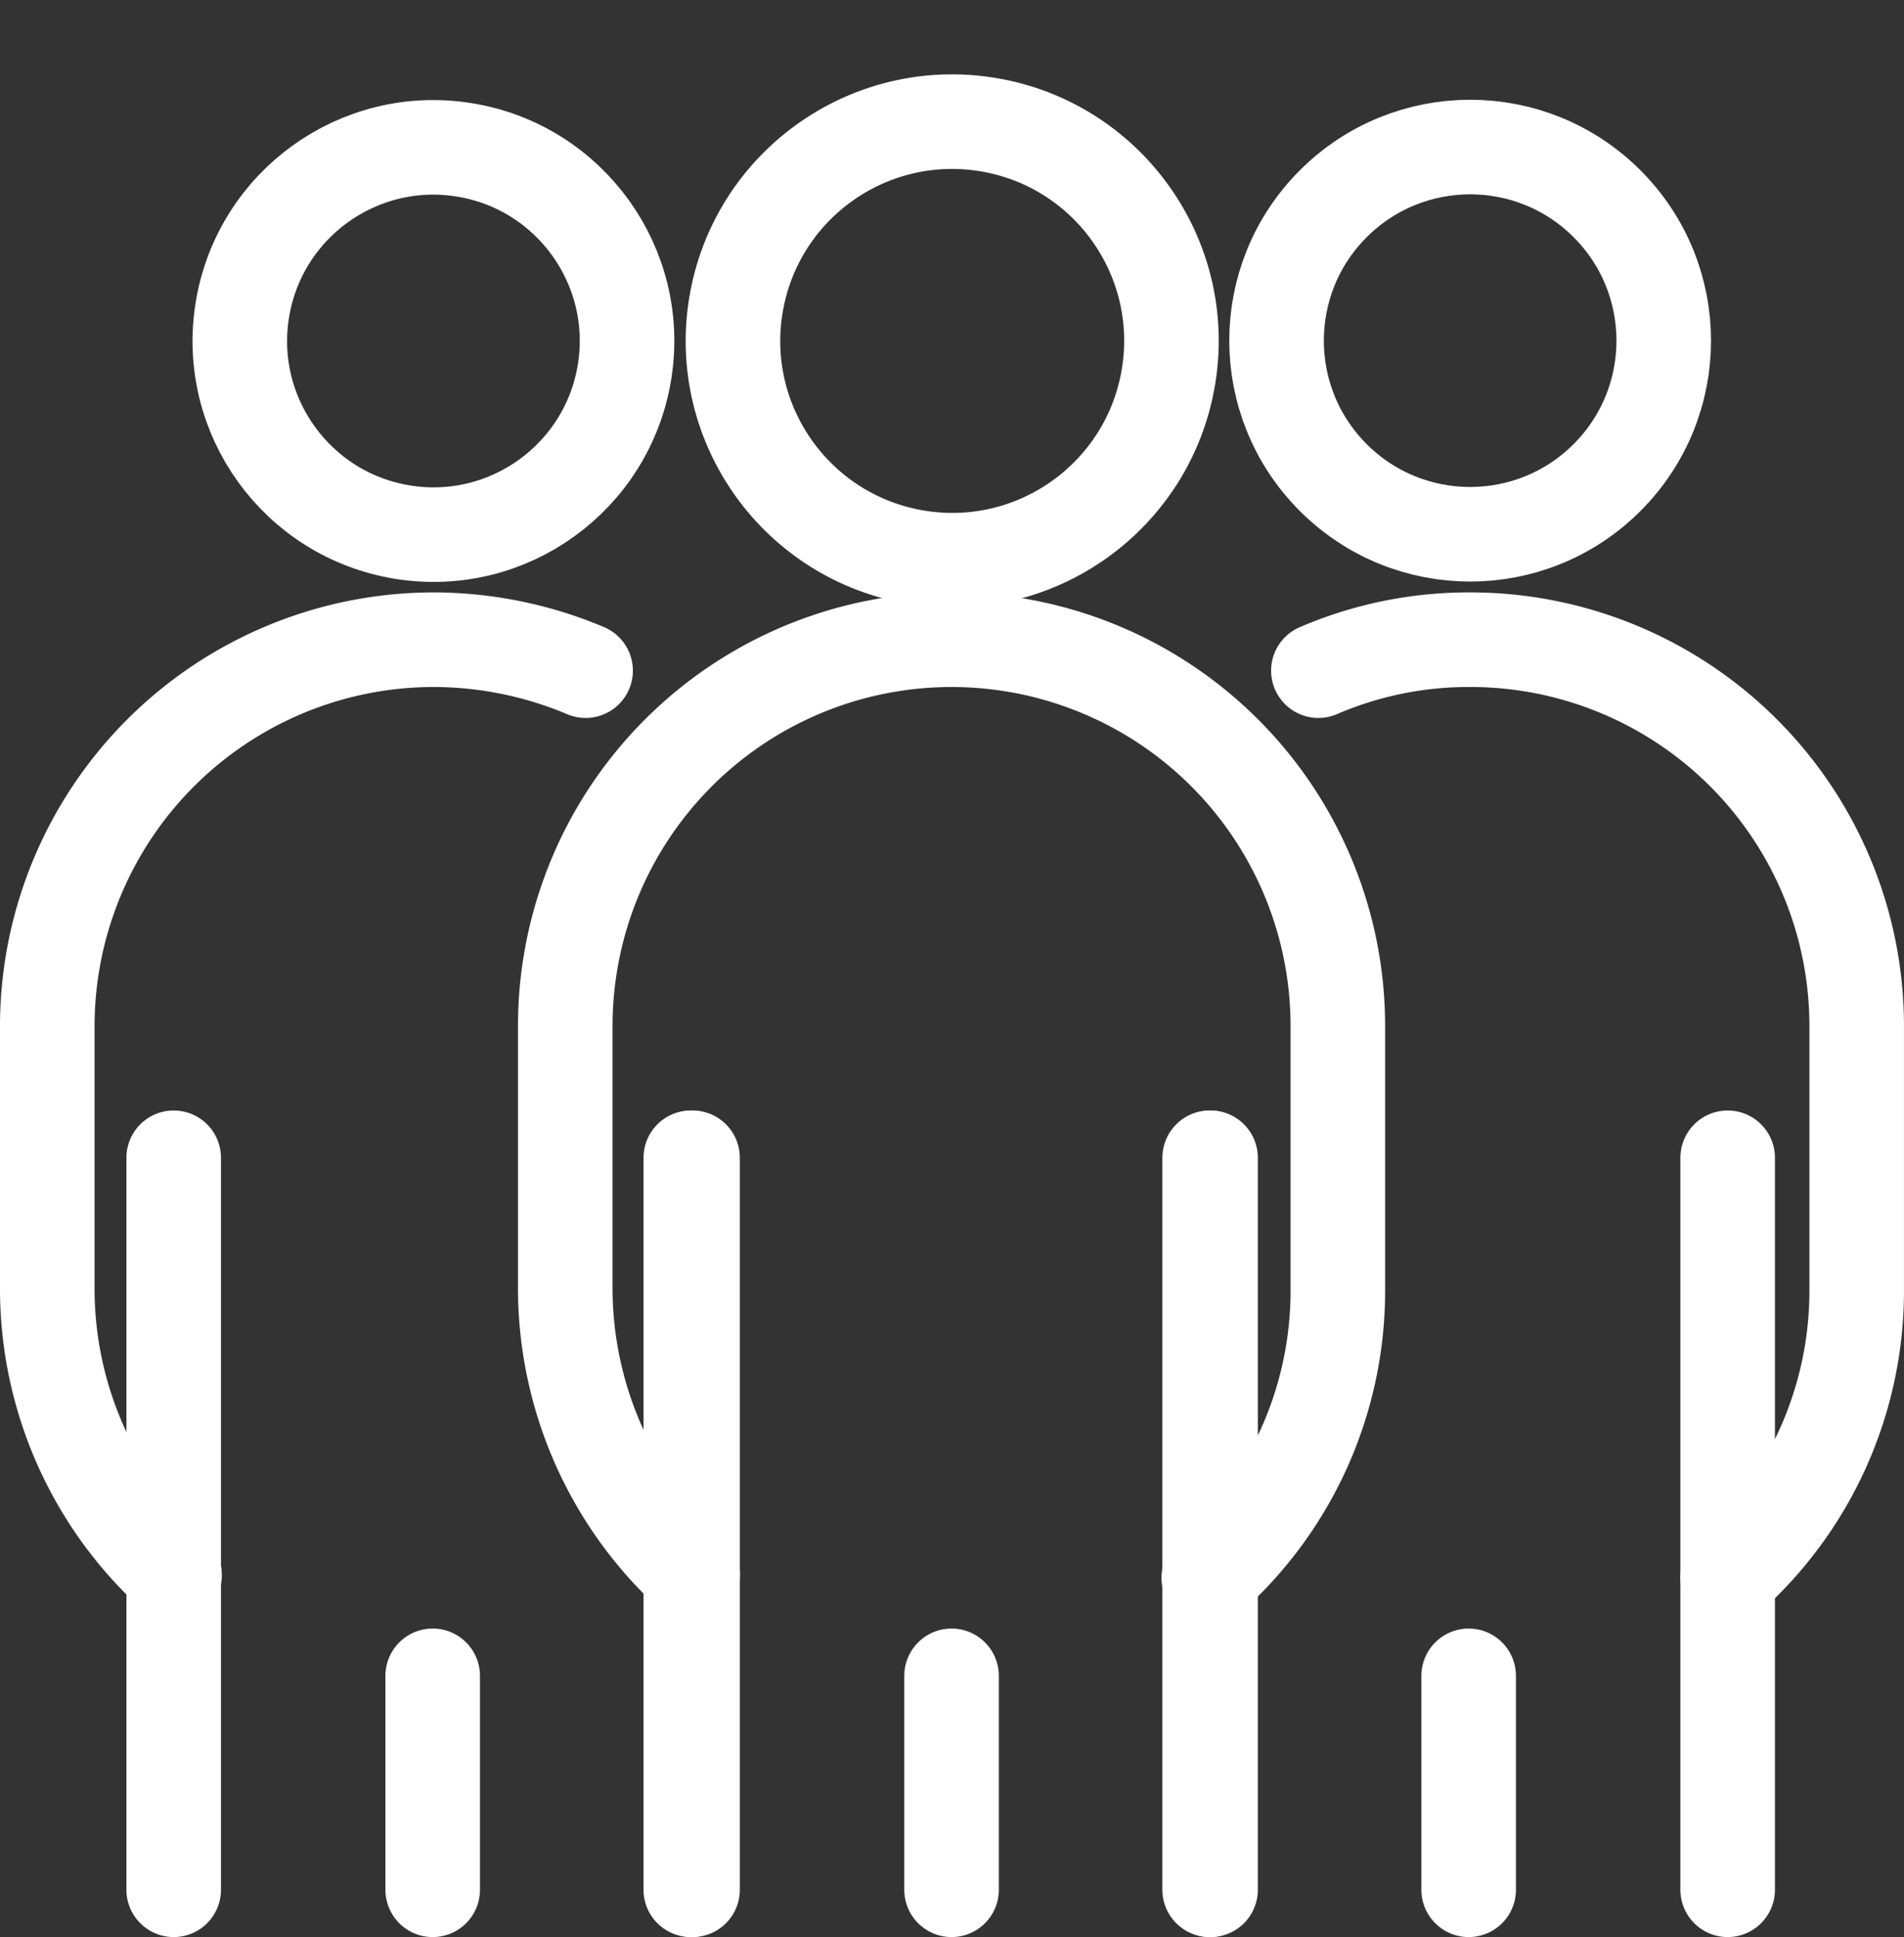 <svg xmlns="http://www.w3.org/2000/svg" width="80.54" height="81.928" viewBox="0 0 80.54 81.928"><rect x="0" y="0" width="80.54" height="81.928" fill="#333333" stroke="none"/><g id="Team" transform="translate(-250.7 -200.875)"><g id="Group_2086" data-name="Group 2086" transform="translate(252.7 205.903)"><circle id="Ellipse_85" data-name="Ellipse 85" cx="8.189" cy="8.189" r="8.189" transform="translate(6.939 16.166) rotate(-80.782)" fill="none" stroke="#fff" stroke-linecap="round" stroke-linejoin="round" stroke-width="4"/><path id="Path_918" data-name="Path 918" d="M258.084,308.06a16.317,16.317,0,0,1-5.384-12.115V284.84a16.357,16.357,0,0,1,16.34-16.34,16.6,16.6,0,0,1,6.431,1.309" transform="translate(-252.7 -246.472)" fill="none" stroke="#fff" stroke-linecap="round" stroke-linejoin="round" stroke-width="4"/><line id="Line_173" data-name="Line 173" y2="30.96" transform="translate(5.347 43.94)" fill="none" stroke="#fff" stroke-linecap="round" stroke-linejoin="round" stroke-width="4"/><line id="Line_174" data-name="Line 174" y1="9.049" transform="translate(16.303 65.851)" fill="none" stroke="#fff" stroke-linecap="round" stroke-linejoin="round" stroke-width="4"/><line id="Line_175" data-name="Line 175" y2="30.96" transform="translate(27.221 43.94)" fill="none" stroke="#fff" stroke-linecap="round" stroke-linejoin="round" stroke-width="4"/></g><g id="Group_2087" data-name="Group 2087" transform="translate(301.307 203.703)"><circle id="Ellipse_86" data-name="Ellipse 86" cx="8.189" cy="8.189" r="8.189" transform="translate(0 11.58) rotate(-45)" fill="none" stroke="#fff" stroke-linecap="round" stroke-linejoin="round" stroke-width="4"/><path id="Path_919" data-name="Path 919" d="M396.5,269.809a16.077,16.077,0,0,1,6.431-1.309,16.341,16.341,0,0,1,16.34,16.34v11.143a16.218,16.218,0,0,1-5.459,12.19" transform="translate(-391.339 -244.272)" fill="none" stroke="#fff" stroke-linecap="round" stroke-linejoin="round" stroke-width="4"/><line id="Line_176" data-name="Line 176" y2="30.96" transform="translate(0.6 46.14)" fill="none" stroke="#fff" stroke-linecap="round" stroke-linejoin="round" stroke-width="4"/><line id="Line_177" data-name="Line 177" y1="9.049" transform="translate(11.518 68.051)" fill="none" stroke="#fff" stroke-linecap="round" stroke-linejoin="round" stroke-width="4"/><line id="Line_178" data-name="Line 178" y2="30.96" transform="translate(22.474 46.14)" fill="none" stroke="#fff" stroke-linecap="round" stroke-linejoin="round" stroke-width="4"/></g><g id="Group_2088" data-name="Group 2088" transform="translate(274.611 204.655)"><circle id="Ellipse_87" data-name="Ellipse 87" cx="9.273" cy="9.273" r="9.273" transform="translate(5.729 18.307) rotate(-80.782)" fill="none" stroke="#fff" stroke-linecap="round" stroke-linejoin="round" stroke-width="4"/><path id="Path_920" data-name="Path 920" d="M316.684,308.06a16.379,16.379,0,0,1-5.384-12.115V284.84a16.34,16.34,0,0,1,32.68,0v11.143a16.218,16.218,0,0,1-5.459,12.19" transform="translate(-311.3 -245.223)" fill="none" stroke="#fff" stroke-linecap="round" stroke-linejoin="round" stroke-width="4"/><line id="Line_179" data-name="Line 179" y2="30.96" transform="translate(5.384 45.188)" fill="none" stroke="#fff" stroke-linecap="round" stroke-linejoin="round" stroke-width="4"/><line id="Line_180" data-name="Line 180" y1="9.049" transform="translate(16.34 67.099)" fill="none" stroke="#fff" stroke-linecap="round" stroke-linejoin="round" stroke-width="4"/><line id="Line_181" data-name="Line 181" y2="30.96" transform="translate(27.258 45.188)" fill="none" stroke="#fff" stroke-linecap="round" stroke-linejoin="round" stroke-width="4"/></g></g></svg>